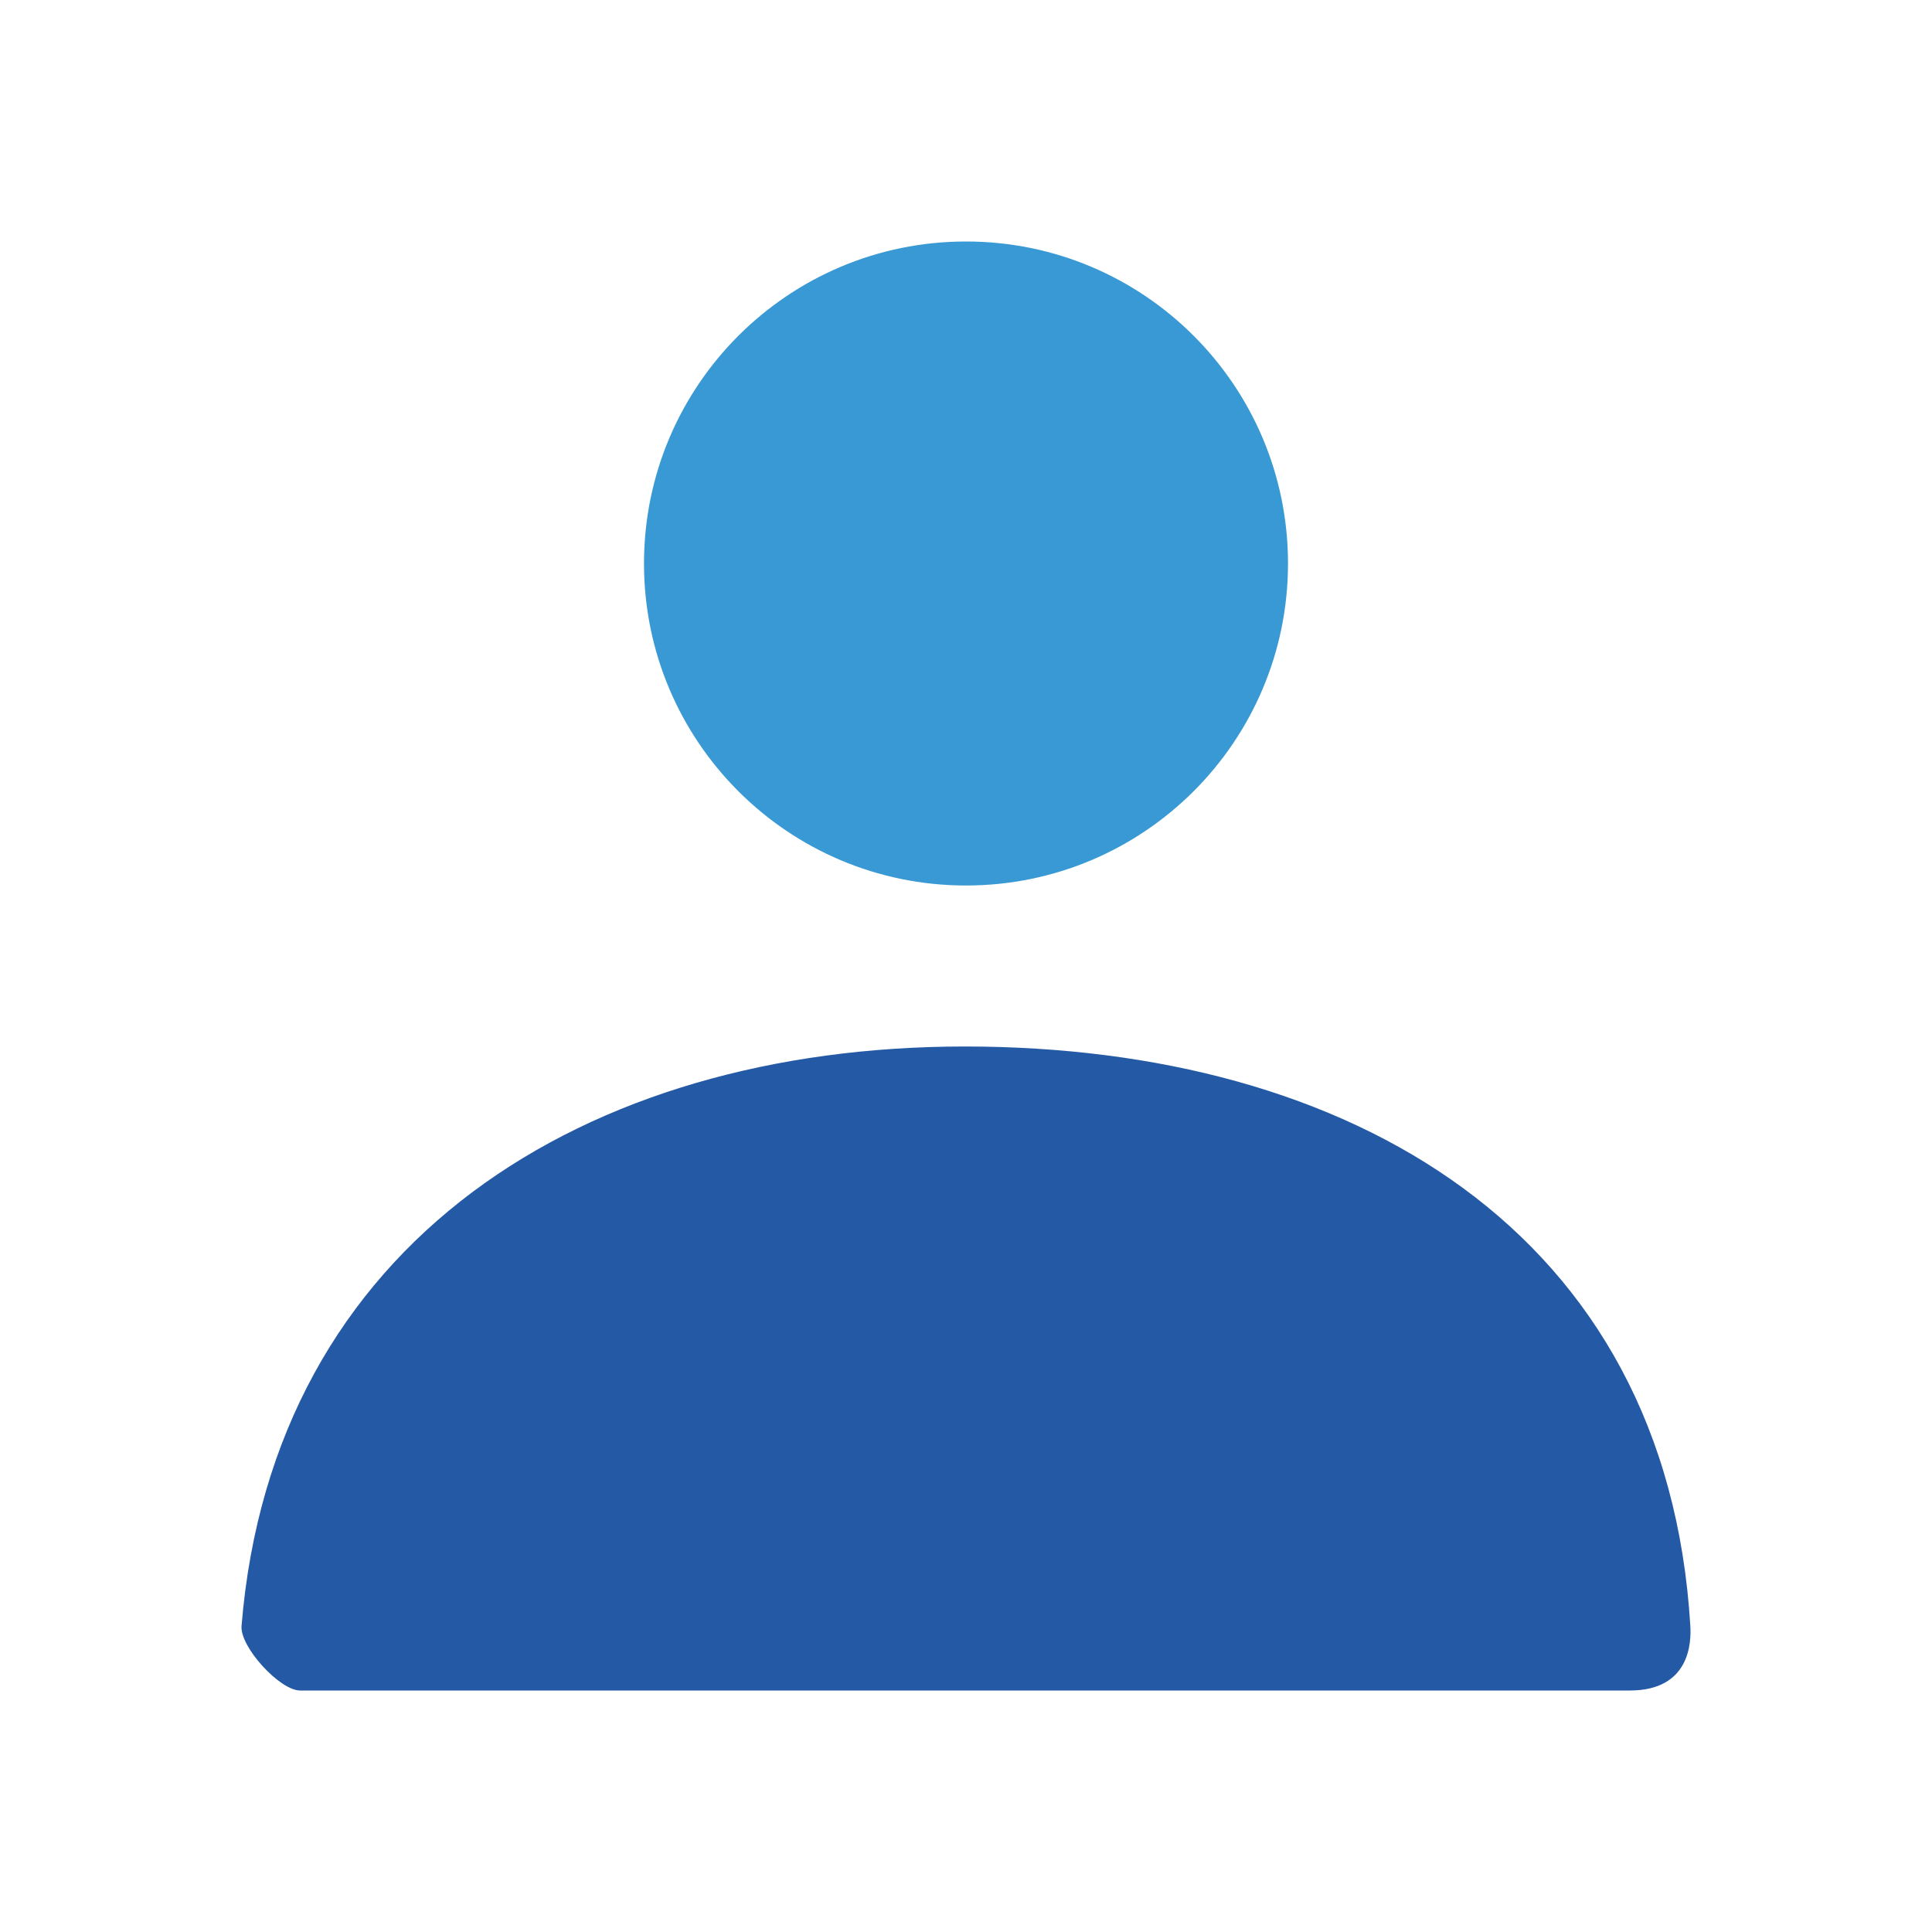 <svg width="48" height="48" viewBox="0 0 48 48" fill="none" xmlns="http://www.w3.org/2000/svg">
<path d="M24 22C19.582 22 16 18.418 16 14C16 9.582 19.582 6 24 6C28.418 6 32 9.582 32 14C32 18.418 28.418 22 24 22Z" fill="#3899D4"/>
<path d="M6.001 40.398C6.777 30.853 14.524 26 23.967 26C33.542 26 41.41 30.586 41.996 40.4C42.019 40.791 41.996 42 40.493 42C33.082 42 22.069 42 7.455 42C6.953 42 5.959 40.918 6.001 40.398Z" fill="#2459A6"/>
</svg>
